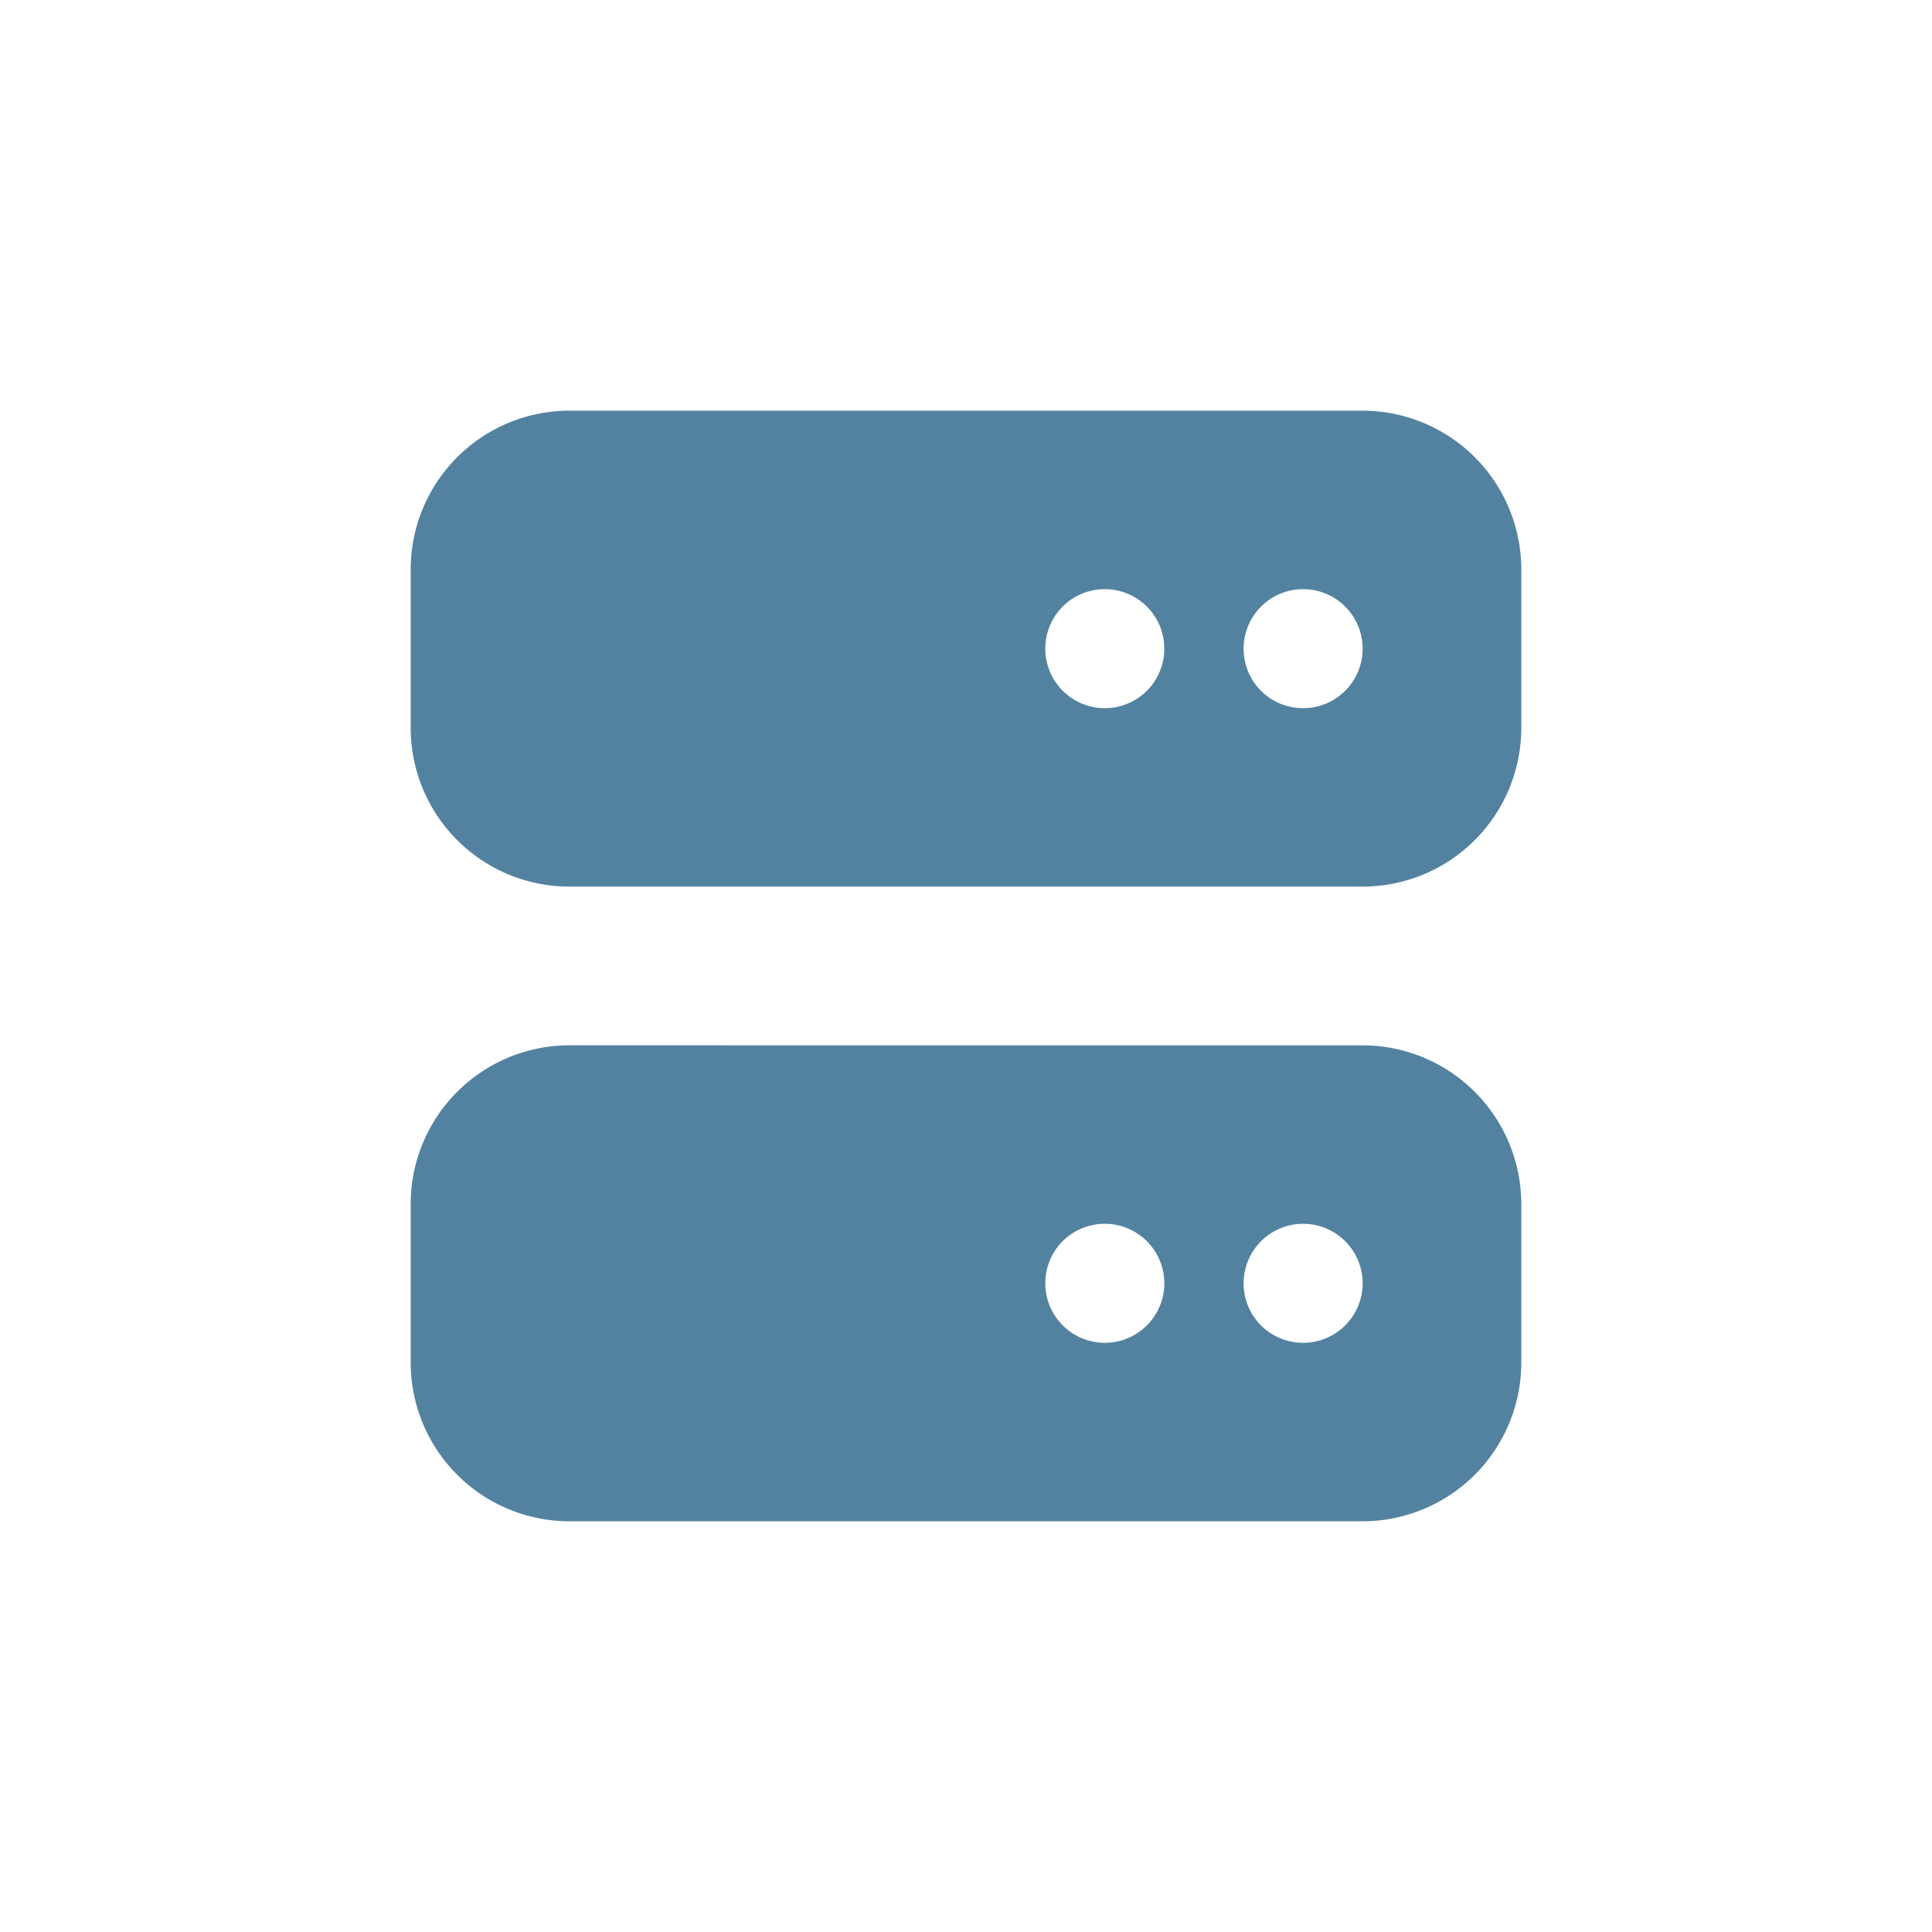 <svg xmlns="http://www.w3.org/2000/svg" xmlns:xlink="http://www.w3.org/1999/xlink" width="60" height="60" viewBox="0 0 60 60">
  <defs>
    <clipPath id="clip-dt_modern-data-architecture">
      <rect width="60" height="60"/>
    </clipPath>
  </defs>
  <g id="dt_modern-data-architecture" clip-path="url(#clip-dt_modern-data-architecture)">
    <path id="server-solid-full" d="M100.927,96A4.932,4.932,0,0,0,96,100.927v4.927a4.932,4.932,0,0,0,4.927,4.927h24.637a4.932,4.932,0,0,0,4.927-4.927v-4.927A4.932,4.932,0,0,0,125.564,96Zm16.63,5.543a1.848,1.848,0,1,1-1.848,1.848A1.843,1.843,0,0,1,117.557,101.543Zm4.311,1.848a1.848,1.848,0,1,1,1.848,1.848A1.843,1.843,0,0,1,121.868,103.391Zm-20.941,12.318A4.932,4.932,0,0,0,96,120.637v4.927a4.932,4.932,0,0,0,4.927,4.927h24.637a4.932,4.932,0,0,0,4.927-4.927v-4.927a4.932,4.932,0,0,0-4.927-4.927Zm16.63,5.543a1.848,1.848,0,1,1-1.848,1.848A1.843,1.843,0,0,1,117.557,121.252Zm4.311,1.848a1.848,1.848,0,1,1,1.848,1.848A1.843,1.843,0,0,1,121.868,123.1Z" transform="translate(-83.246 -83.246)" fill="#5382a1"/>
  </g>
</svg>
